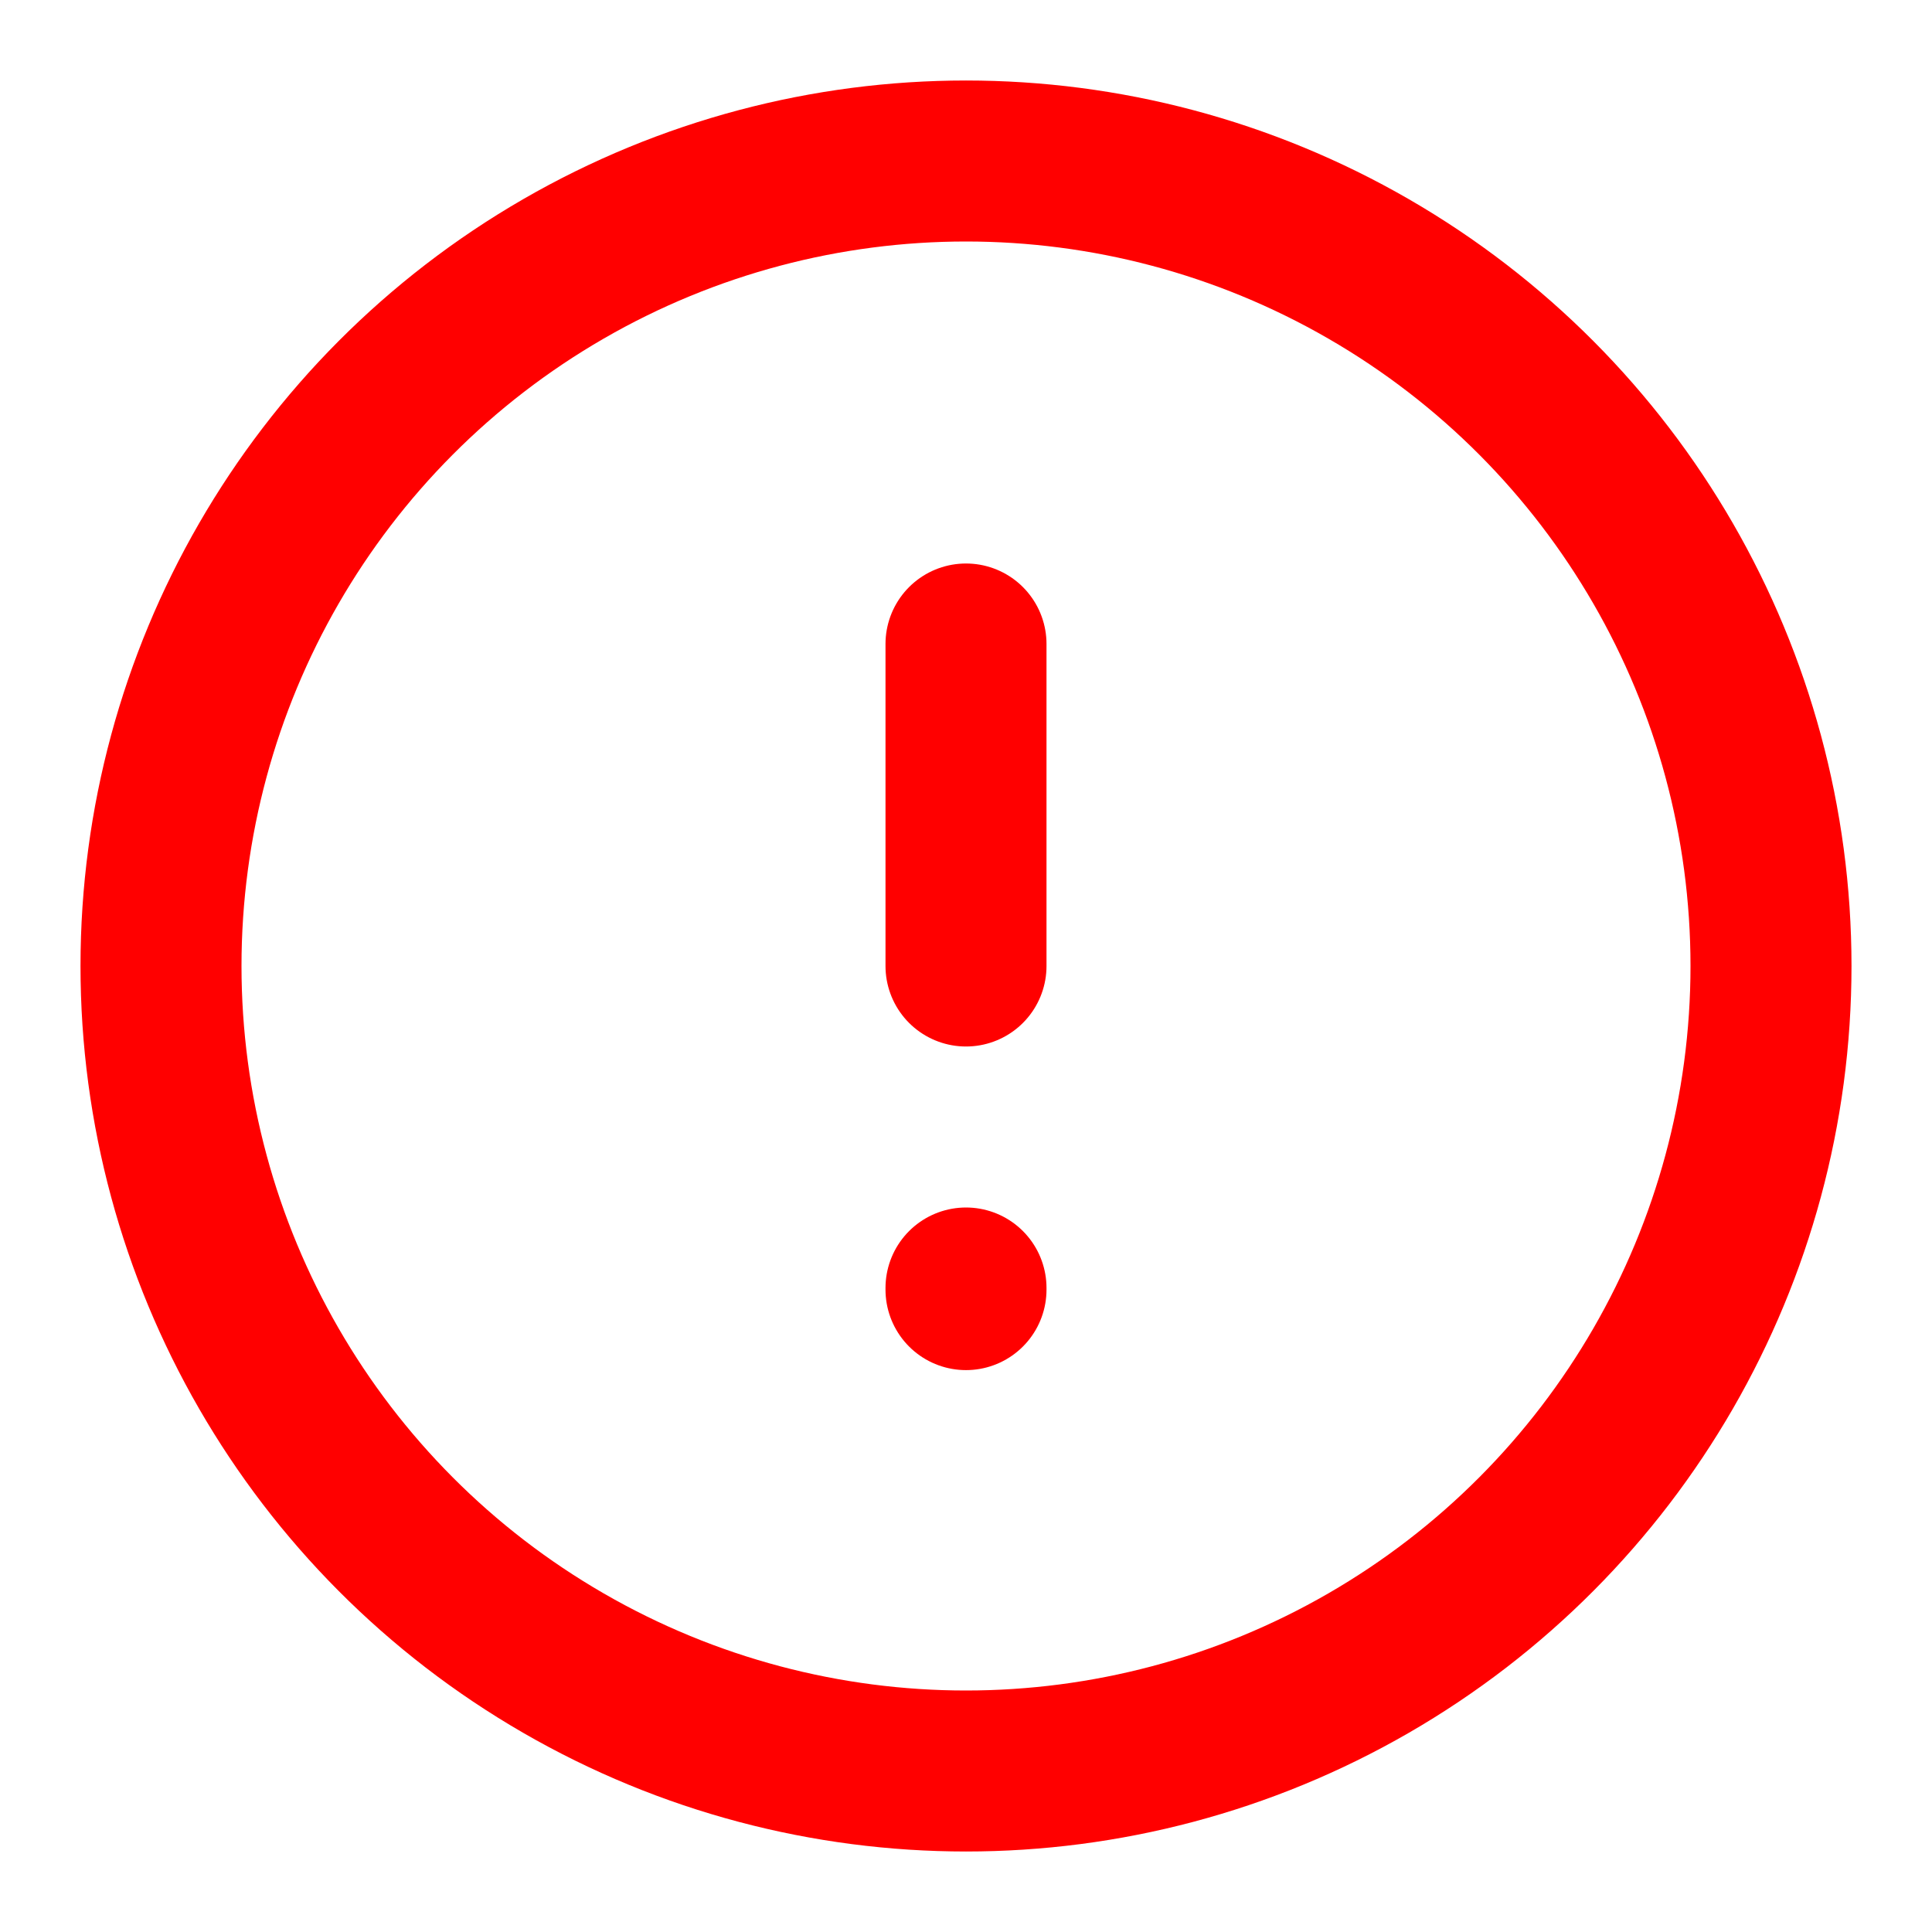 <!DOCTYPE svg PUBLIC "-//W3C//DTD SVG 1.1//EN" "http://www.w3.org/Graphics/SVG/1.1/DTD/svg11.dtd">

<!-- Uploaded to: SVG Repo, www.svgrepo.com, Transformed by: SVG Repo Mixer Tools -->
<svg width="800px" height="800px" viewBox="0 0 24 24" fill="none" xmlns="http://www.w3.org/2000/svg">

<g id="SVGRepo_bgCarrier" stroke-width="0"/>

<g id="SVGRepo_tracerCarrier" stroke-linecap="round" stroke-linejoin="round"/>

<g id="SVGRepo_iconCarrier"> <path d="M12 8V12" stroke="#ff0000" stroke-width="2" stroke-linecap="round" stroke-linejoin="round"/> <path d="M12 16.02V16" stroke="#ff0000" stroke-width="2" stroke-linecap="round" stroke-linejoin="round"/> <circle cx="12" cy="12" r="10" stroke="#ff0000" stroke-width="2" stroke-linecap="round" stroke-linejoin="round"/> </g>

</svg>